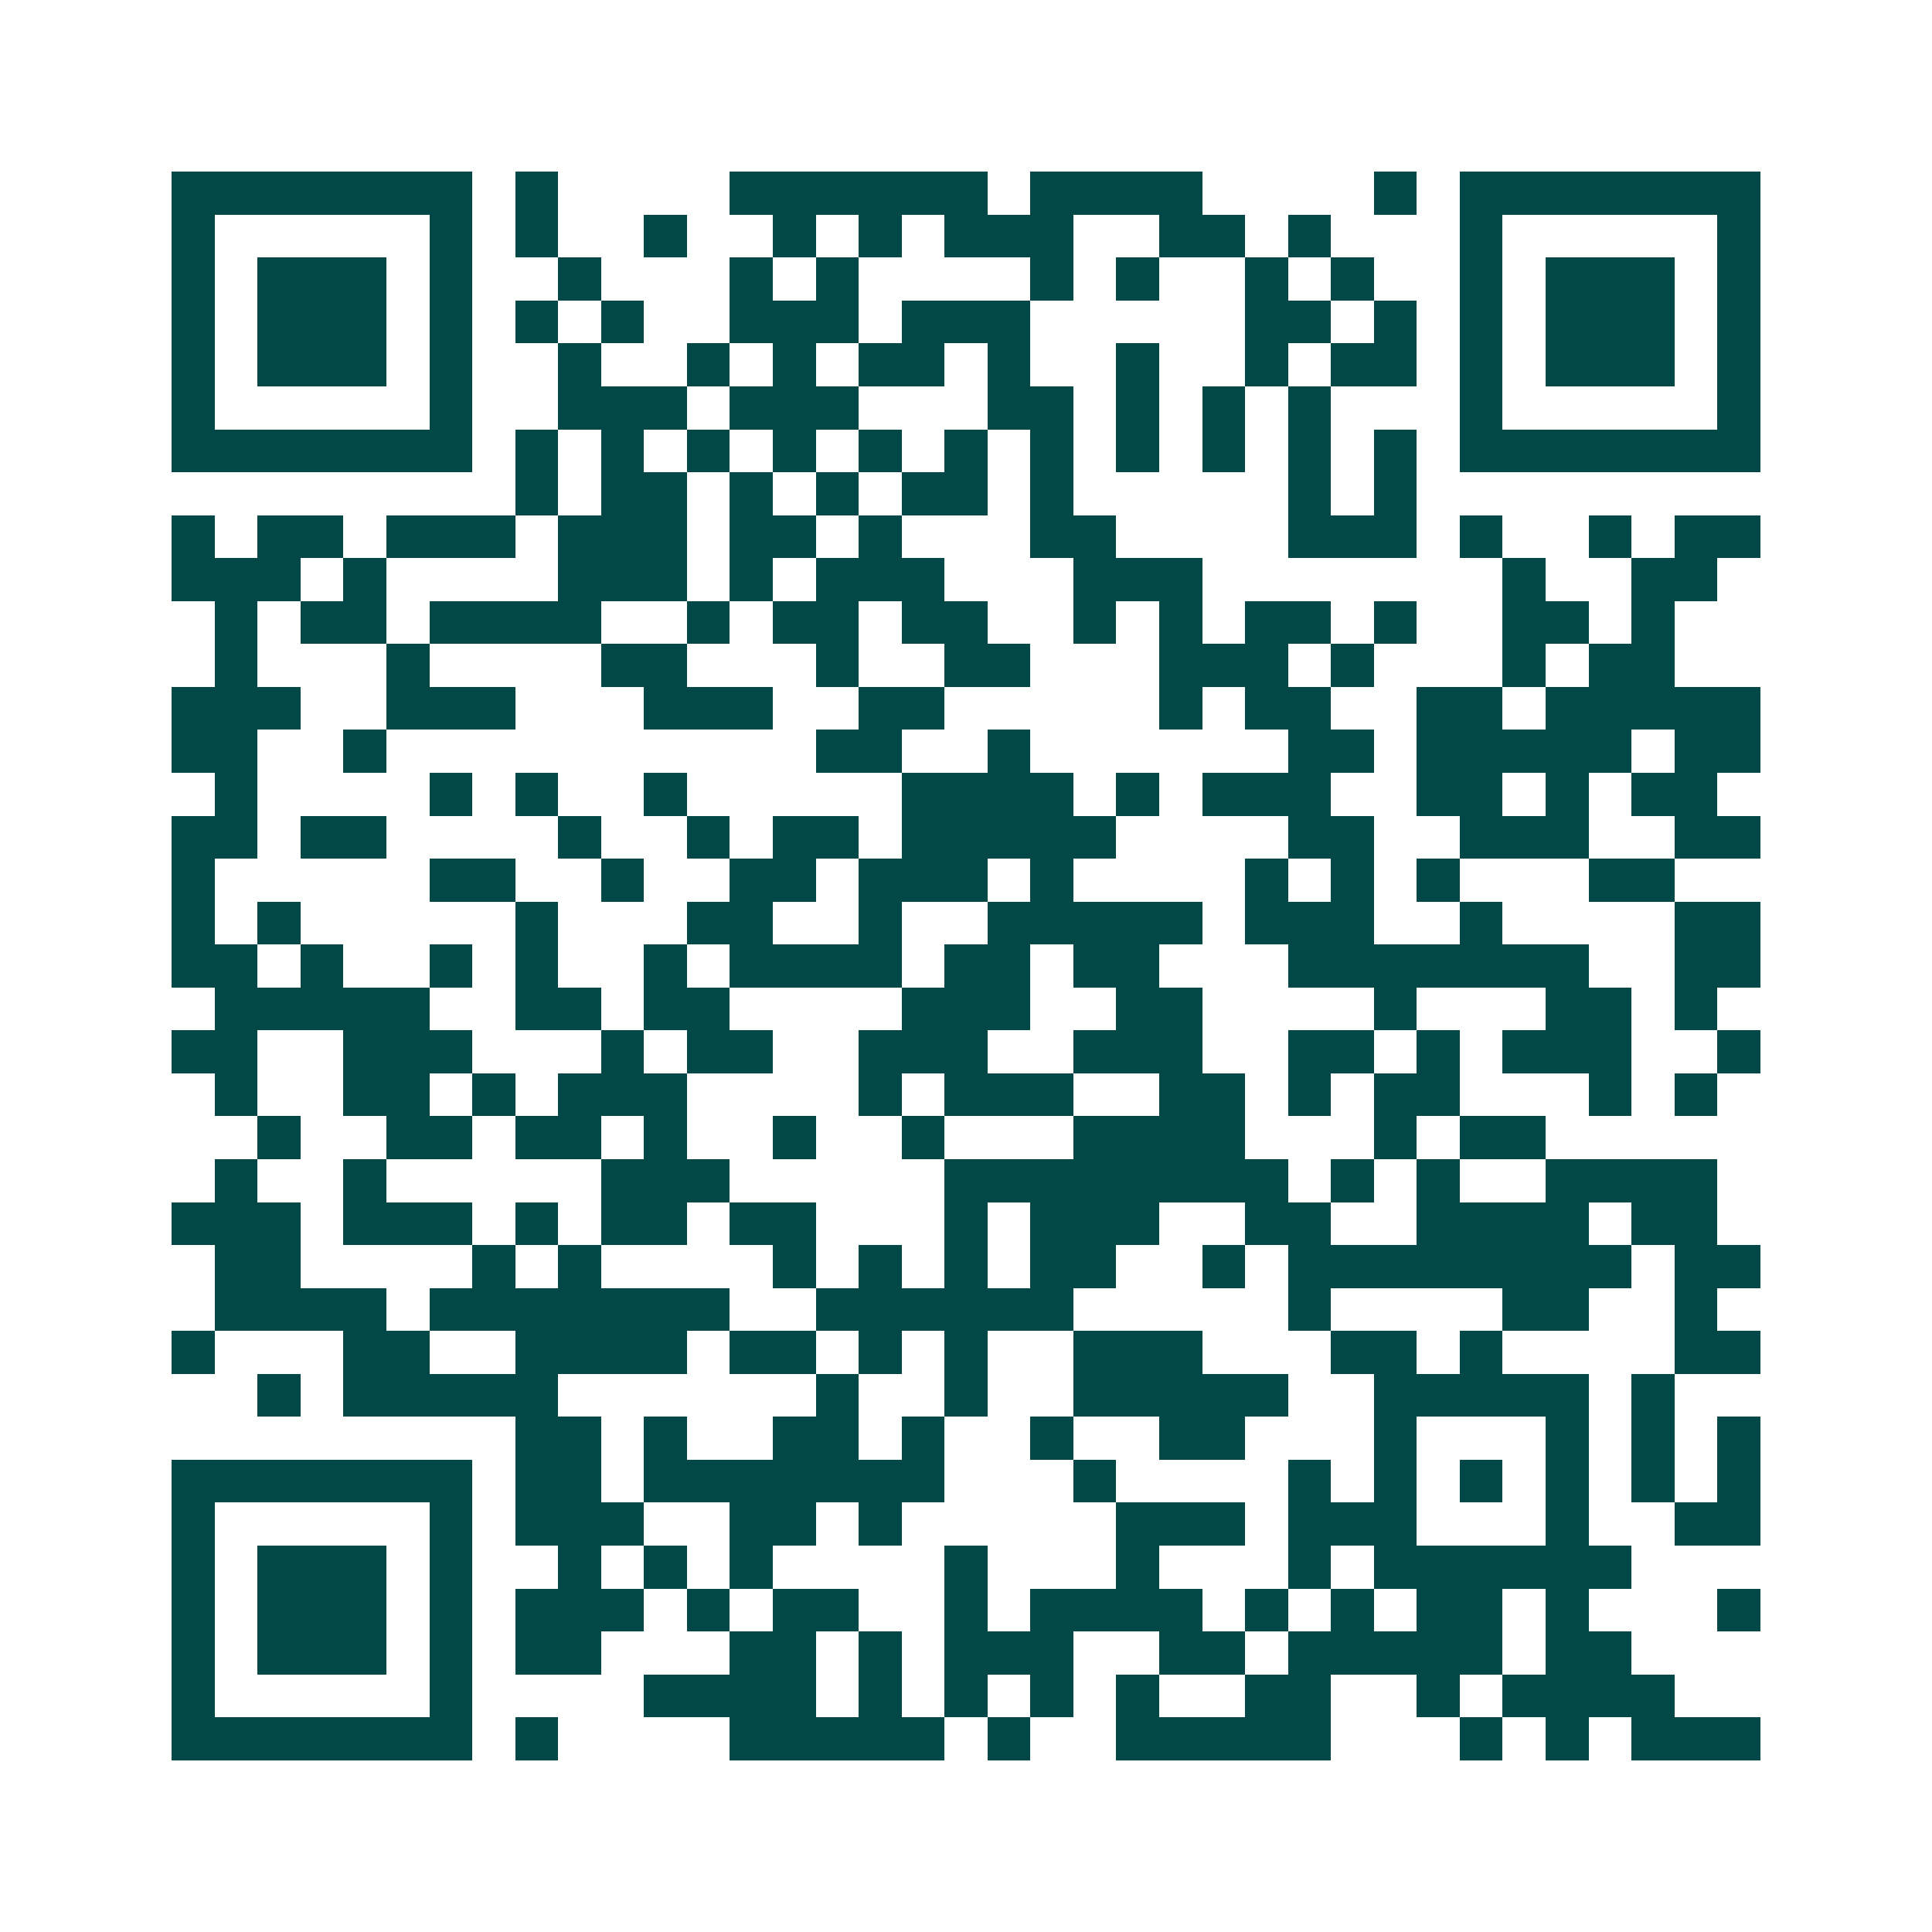 <svg xmlns="http://www.w3.org/2000/svg" width="200" height="200" viewBox="0 0 45 45" shape-rendering="crispEdges"><path fill="#ffffff" d="M0 0h45v45H0z"/><path stroke="#014847" d="M4 4.5h7m1 0h1m4 0h6m1 0h4m4 0h1m1 0h7M4 5.5h1m5 0h1m1 0h1m2 0h1m2 0h1m1 0h1m1 0h3m2 0h2m1 0h1m3 0h1m5 0h1M4 6.5h1m1 0h3m1 0h1m2 0h1m3 0h1m1 0h1m4 0h1m1 0h1m2 0h1m1 0h1m2 0h1m1 0h3m1 0h1M4 7.5h1m1 0h3m1 0h1m1 0h1m1 0h1m2 0h3m1 0h3m5 0h2m1 0h1m1 0h1m1 0h3m1 0h1M4 8.5h1m1 0h3m1 0h1m2 0h1m2 0h1m1 0h1m1 0h2m1 0h1m2 0h1m2 0h1m1 0h2m1 0h1m1 0h3m1 0h1M4 9.5h1m5 0h1m2 0h3m1 0h3m3 0h2m1 0h1m1 0h1m1 0h1m3 0h1m5 0h1M4 10.5h7m1 0h1m1 0h1m1 0h1m1 0h1m1 0h1m1 0h1m1 0h1m1 0h1m1 0h1m1 0h1m1 0h1m1 0h7M12 11.5h1m1 0h2m1 0h1m1 0h1m1 0h2m1 0h1m5 0h1m1 0h1M4 12.5h1m1 0h2m1 0h3m1 0h3m1 0h2m1 0h1m3 0h2m4 0h3m1 0h1m2 0h1m1 0h2M4 13.5h3m1 0h1m4 0h3m1 0h1m1 0h3m3 0h3m7 0h1m2 0h2M5 14.5h1m1 0h2m1 0h4m2 0h1m1 0h2m1 0h2m2 0h1m1 0h1m1 0h2m1 0h1m2 0h2m1 0h1M5 15.5h1m3 0h1m4 0h2m3 0h1m2 0h2m3 0h3m1 0h1m3 0h1m1 0h2M4 16.5h3m2 0h3m3 0h3m2 0h2m5 0h1m1 0h2m2 0h2m1 0h5M4 17.5h2m2 0h1m10 0h2m2 0h1m6 0h2m1 0h5m1 0h2M5 18.5h1m4 0h1m1 0h1m2 0h1m5 0h4m1 0h1m1 0h3m2 0h2m1 0h1m1 0h2M4 19.5h2m1 0h2m4 0h1m2 0h1m1 0h2m1 0h5m4 0h2m2 0h3m2 0h2M4 20.5h1m5 0h2m2 0h1m2 0h2m1 0h3m1 0h1m4 0h1m1 0h1m1 0h1m3 0h2M4 21.5h1m1 0h1m5 0h1m3 0h2m2 0h1m2 0h5m1 0h3m2 0h1m4 0h2M4 22.5h2m1 0h1m2 0h1m1 0h1m2 0h1m1 0h4m1 0h2m1 0h2m3 0h7m2 0h2M5 23.5h5m2 0h2m1 0h2m4 0h3m2 0h2m4 0h1m3 0h2m1 0h1M4 24.5h2m2 0h3m3 0h1m1 0h2m2 0h3m2 0h3m2 0h2m1 0h1m1 0h3m2 0h1M5 25.5h1m2 0h2m1 0h1m1 0h3m4 0h1m1 0h3m2 0h2m1 0h1m1 0h2m3 0h1m1 0h1M6 26.5h1m2 0h2m1 0h2m1 0h1m2 0h1m2 0h1m3 0h4m3 0h1m1 0h2M5 27.5h1m2 0h1m5 0h3m5 0h8m1 0h1m1 0h1m2 0h4M4 28.5h3m1 0h3m1 0h1m1 0h2m1 0h2m3 0h1m1 0h3m2 0h2m2 0h4m1 0h2M5 29.5h2m4 0h1m1 0h1m4 0h1m1 0h1m1 0h1m1 0h2m2 0h1m1 0h8m1 0h2M5 30.5h4m1 0h7m2 0h6m5 0h1m4 0h2m2 0h1M4 31.5h1m3 0h2m2 0h4m1 0h2m1 0h1m1 0h1m2 0h3m3 0h2m1 0h1m4 0h2M6 32.5h1m1 0h5m6 0h1m2 0h1m2 0h5m2 0h5m1 0h1M12 33.5h2m1 0h1m2 0h2m1 0h1m2 0h1m2 0h2m3 0h1m3 0h1m1 0h1m1 0h1M4 34.5h7m1 0h2m1 0h7m3 0h1m4 0h1m1 0h1m1 0h1m1 0h1m1 0h1m1 0h1M4 35.5h1m5 0h1m1 0h3m2 0h2m1 0h1m5 0h3m1 0h3m3 0h1m2 0h2M4 36.5h1m1 0h3m1 0h1m2 0h1m1 0h1m1 0h1m4 0h1m3 0h1m3 0h1m1 0h6M4 37.5h1m1 0h3m1 0h1m1 0h3m1 0h1m1 0h2m2 0h1m1 0h4m1 0h1m1 0h1m1 0h2m1 0h1m3 0h1M4 38.5h1m1 0h3m1 0h1m1 0h2m3 0h2m1 0h1m1 0h3m2 0h2m1 0h5m1 0h2M4 39.5h1m5 0h1m4 0h4m1 0h1m1 0h1m1 0h1m1 0h1m2 0h2m2 0h1m1 0h4M4 40.5h7m1 0h1m4 0h5m1 0h1m2 0h5m3 0h1m1 0h1m1 0h3"/></svg>

